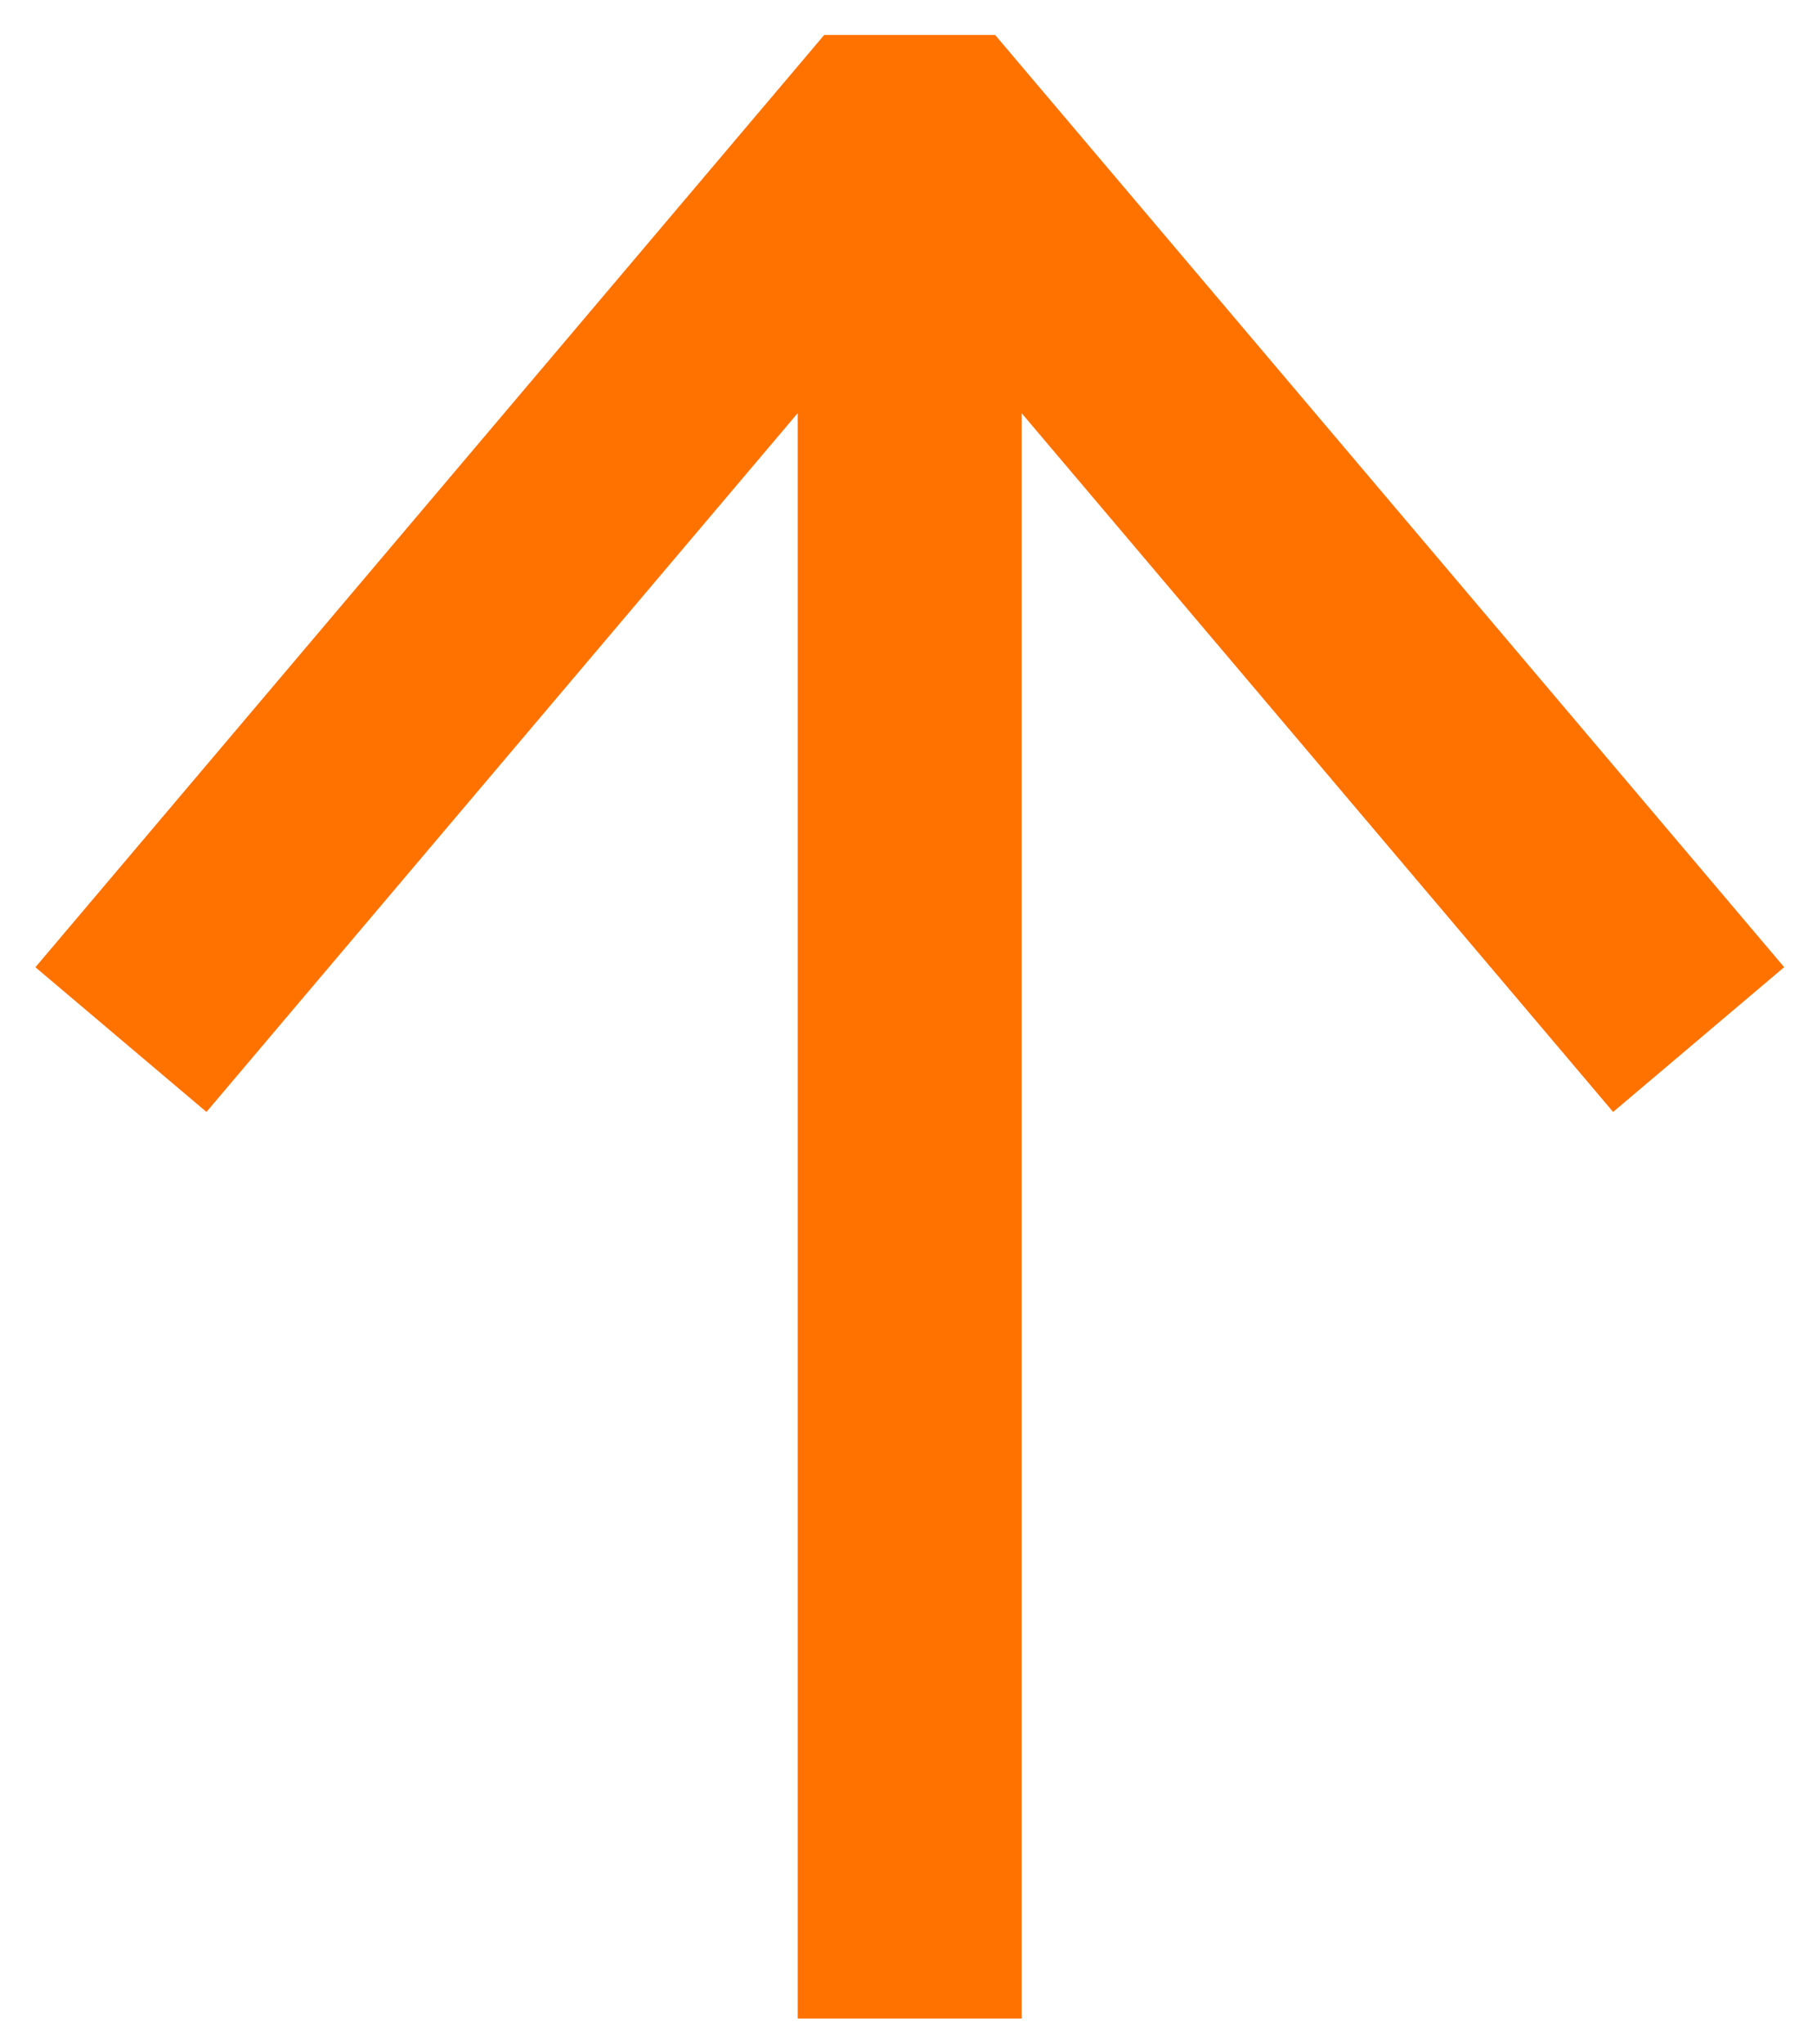 <?xml version="1.0" encoding="UTF-8"?> <svg xmlns="http://www.w3.org/2000/svg" viewBox="0 0 49.00 55.12" data-guides="{&quot;vertical&quot;:[],&quot;horizontal&quot;:[]}"><defs></defs><path fill="#FF7200" stroke="none" fill-opacity="1" stroke-width="0" stroke-opacity="1" id="tSvgfdb6fcdc2c" title="Path 1" d="M43.502 29.983C38.185 23.703 32.869 17.422 27.552 11.142C27.552 25.57 27.552 39.999 27.552 54.428C25.538 54.428 23.525 54.428 21.512 54.428C21.512 39.999 21.512 25.57 21.512 11.141C16.197 17.422 10.883 23.703 5.568 29.983C4.03 28.683 2.493 27.382 0.955 26.081C8.045 17.703 15.136 9.323 22.226 0.944C23.763 0.944 25.301 0.944 26.838 0.944C33.931 9.322 41.023 17.701 48.115 26.079C46.577 27.38 45.04 28.682 43.502 29.983Z"></path></svg> 